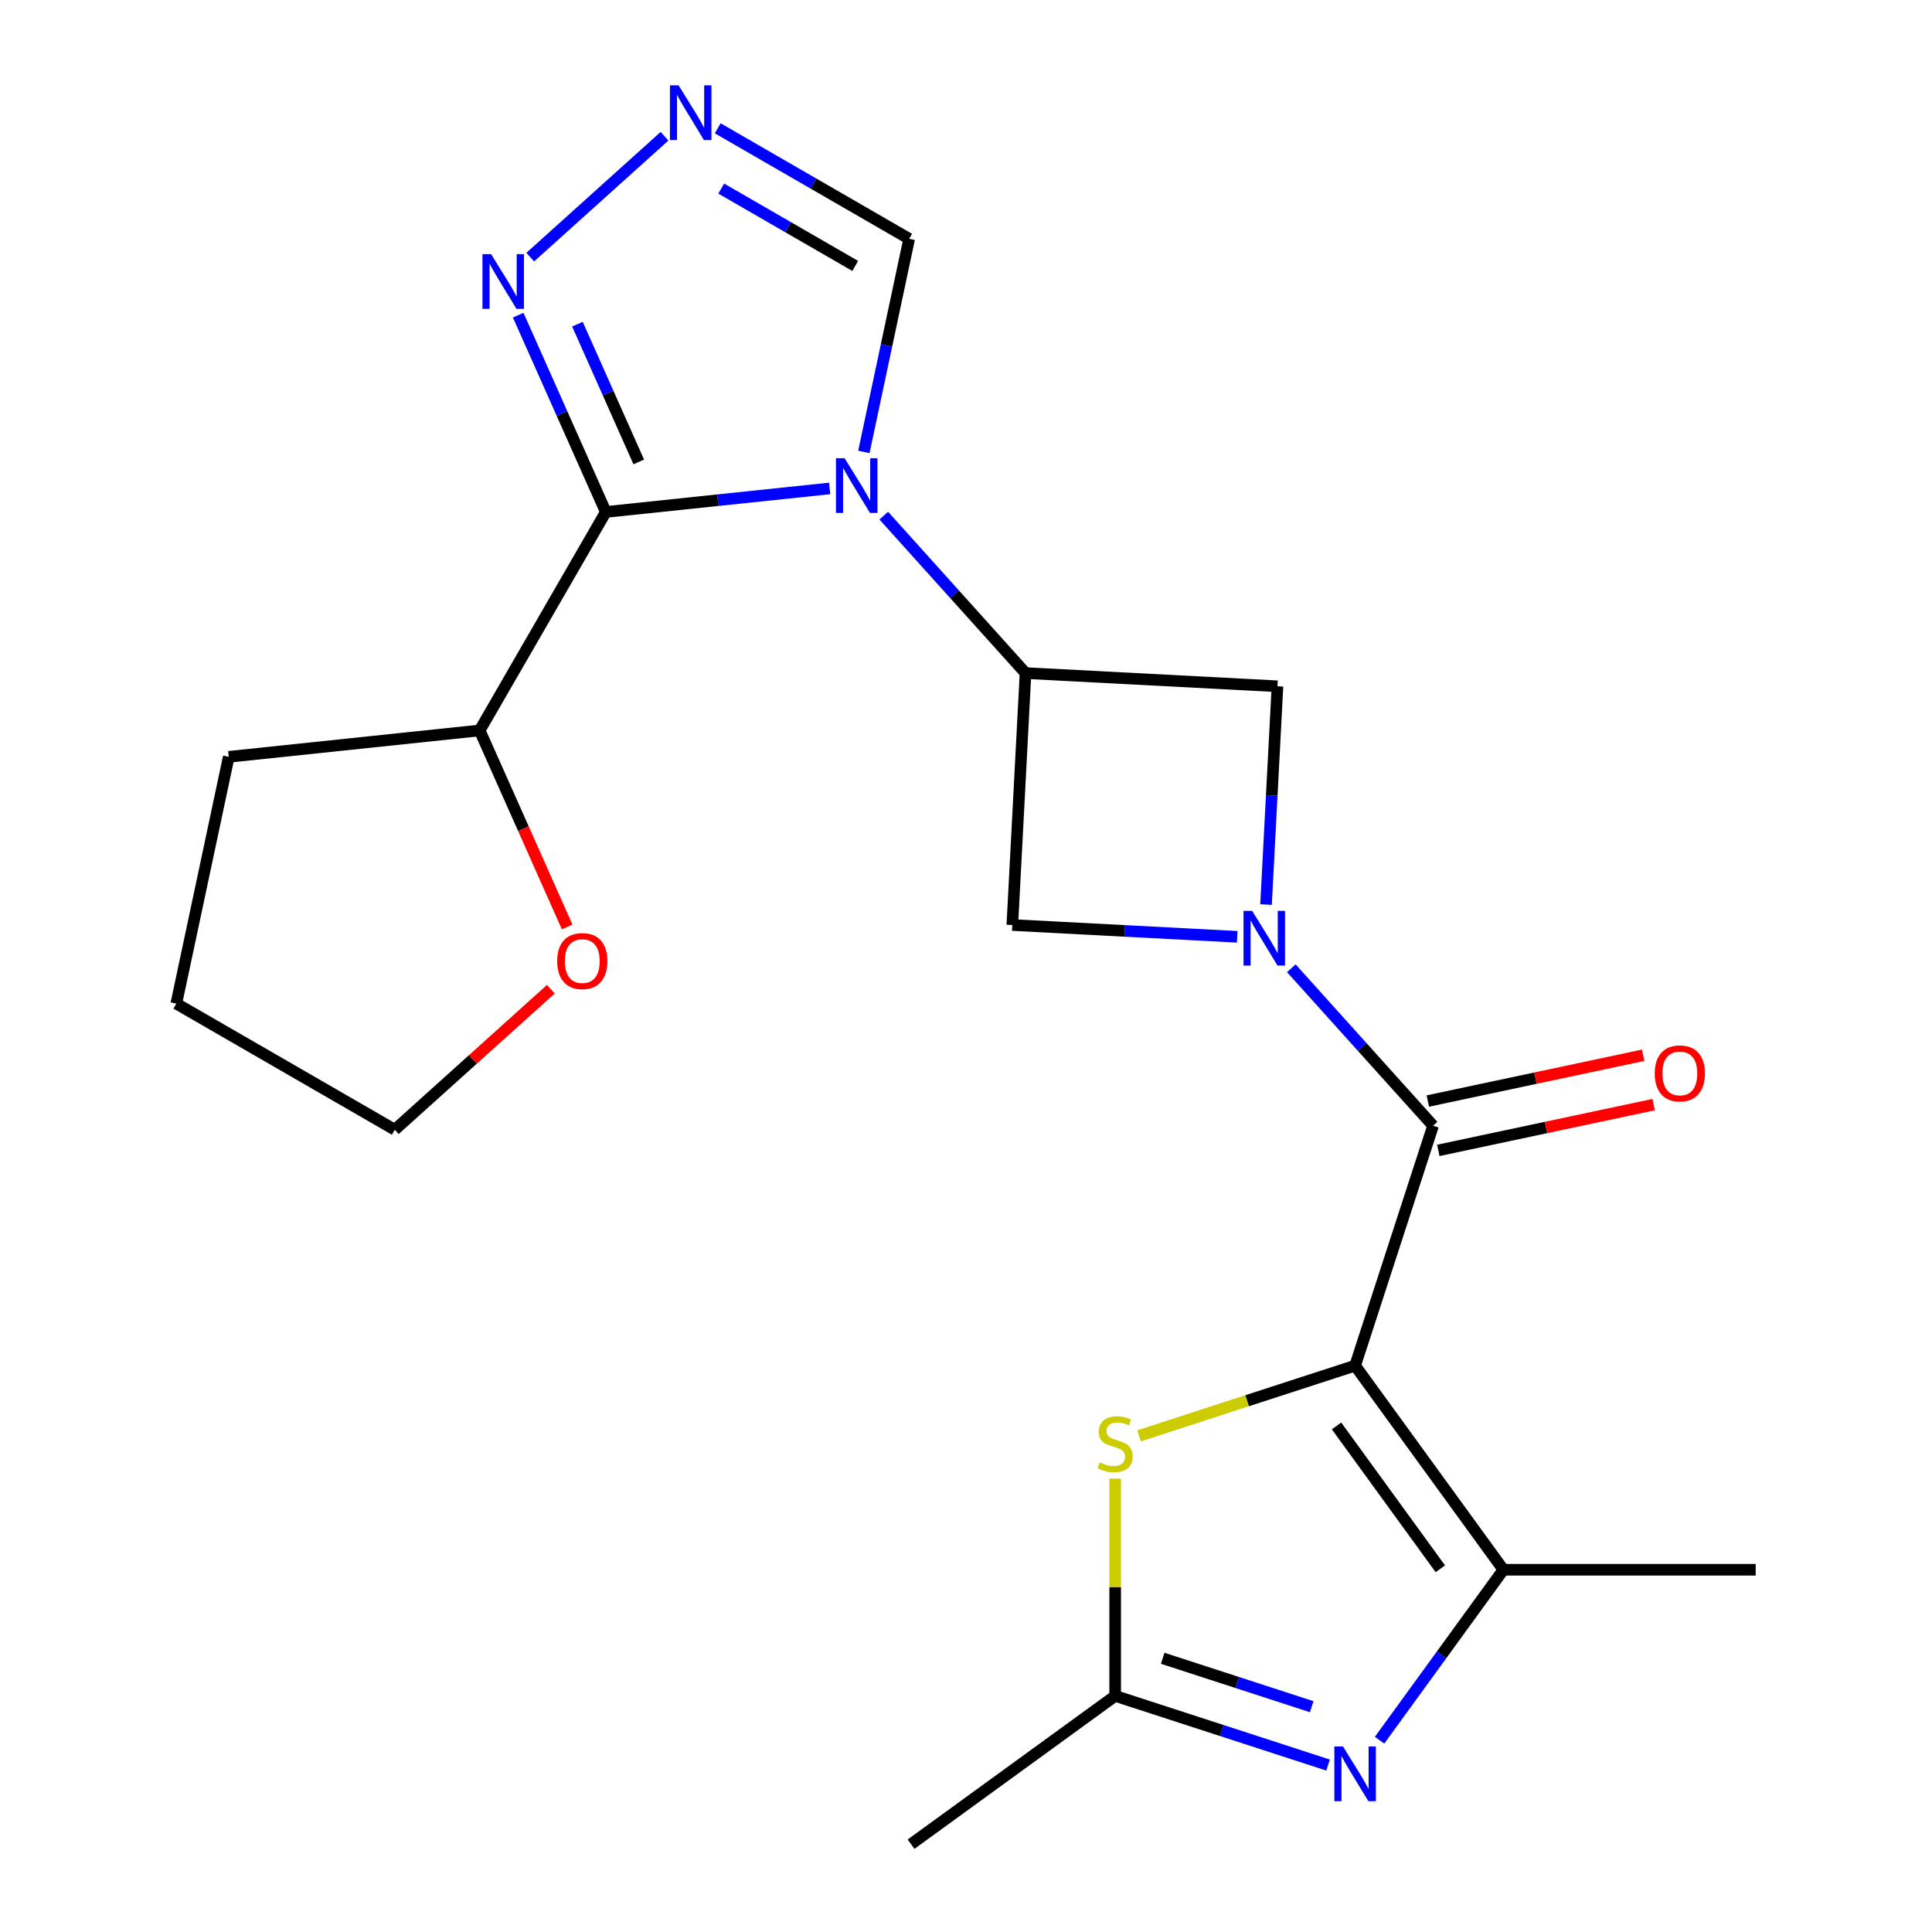 <?xml version='1.0' encoding='iso-8859-1'?>
<svg version='1.1' baseProfile='full'
              xmlns='http://www.w3.org/2000/svg'
                      xmlns:rdkit='http://www.rdkit.org/xml'
                      xmlns:xlink='http://www.w3.org/1999/xlink'
                  xml:space='preserve'
width='1000px' height='1000px' viewBox='0 0 1000 1000'>
<!-- END OF HEADER -->
<rect style='opacity:1.0;fill:#FFFFFF;stroke:none' width='1000' height='1000' x='0' y='0'> </rect>
<path class='bond-3' d='M 701.404,706.857 L 741.756,582.665' style='fill:none;fill-rule:evenodd;stroke:#000000;stroke-width:6px;stroke-linecap:butt;stroke-linejoin:miter;stroke-opacity:1' />
<path class='bond-4' d='M 701.404,706.857 L 778.159,812.5' style='fill:none;fill-rule:evenodd;stroke:#000000;stroke-width:6px;stroke-linecap:butt;stroke-linejoin:miter;stroke-opacity:1' />
<path class='bond-4' d='M 691.789,738.054 L 745.517,812.004' style='fill:none;fill-rule:evenodd;stroke:#000000;stroke-width:6px;stroke-linecap:butt;stroke-linejoin:miter;stroke-opacity:1' />
<path class='bond-7' d='M 701.404,706.857 L 645.481,725.027' style='fill:none;fill-rule:evenodd;stroke:#000000;stroke-width:6px;stroke-linecap:butt;stroke-linejoin:miter;stroke-opacity:1' />
<path class='bond-7' d='M 645.481,725.027 L 589.558,743.198' style='fill:none;fill-rule:evenodd;stroke:#CCCC00;stroke-width:6px;stroke-linecap:butt;stroke-linejoin:miter;stroke-opacity:1' />
<path class='bond-0' d='M 457.438,266.898 L 494.124,307.642' style='fill:none;fill-rule:evenodd;stroke:#0000FF;stroke-width:6px;stroke-linecap:butt;stroke-linejoin:miter;stroke-opacity:1' />
<path class='bond-0' d='M 494.124,307.642 L 530.81,348.386' style='fill:none;fill-rule:evenodd;stroke:#000000;stroke-width:6px;stroke-linecap:butt;stroke-linejoin:miter;stroke-opacity:1' />
<path class='bond-1' d='M 429.429,252.817 L 371.498,258.905' style='fill:none;fill-rule:evenodd;stroke:#0000FF;stroke-width:6px;stroke-linecap:butt;stroke-linejoin:miter;stroke-opacity:1' />
<path class='bond-1' d='M 371.498,258.905 L 313.567,264.994' style='fill:none;fill-rule:evenodd;stroke:#000000;stroke-width:6px;stroke-linecap:butt;stroke-linejoin:miter;stroke-opacity:1' />
<path class='bond-13' d='M 447.138,233.92 L 458.86,178.768' style='fill:none;fill-rule:evenodd;stroke:#0000FF;stroke-width:6px;stroke-linecap:butt;stroke-linejoin:miter;stroke-opacity:1' />
<path class='bond-13' d='M 458.86,178.768 L 470.583,123.616' style='fill:none;fill-rule:evenodd;stroke:#000000;stroke-width:6px;stroke-linecap:butt;stroke-linejoin:miter;stroke-opacity:1' />
<path class='bond-8' d='M 313.567,264.994 L 290.89,214.06' style='fill:none;fill-rule:evenodd;stroke:#000000;stroke-width:6px;stroke-linecap:butt;stroke-linejoin:miter;stroke-opacity:1' />
<path class='bond-8' d='M 290.89,214.06 L 268.212,163.126' style='fill:none;fill-rule:evenodd;stroke:#0000FF;stroke-width:6px;stroke-linecap:butt;stroke-linejoin:miter;stroke-opacity:1' />
<path class='bond-8' d='M 330.622,239.091 L 314.748,203.438' style='fill:none;fill-rule:evenodd;stroke:#000000;stroke-width:6px;stroke-linecap:butt;stroke-linejoin:miter;stroke-opacity:1' />
<path class='bond-8' d='M 314.748,203.438 L 298.874,167.784' style='fill:none;fill-rule:evenodd;stroke:#0000FF;stroke-width:6px;stroke-linecap:butt;stroke-linejoin:miter;stroke-opacity:1' />
<path class='bond-14' d='M 313.567,264.994 L 248.276,378.082' style='fill:none;fill-rule:evenodd;stroke:#000000;stroke-width:6px;stroke-linecap:butt;stroke-linejoin:miter;stroke-opacity:1' />
<path class='bond-2' d='M 668.384,501.177 L 705.07,541.921' style='fill:none;fill-rule:evenodd;stroke:#0000FF;stroke-width:6px;stroke-linecap:butt;stroke-linejoin:miter;stroke-opacity:1' />
<path class='bond-2' d='M 705.07,541.921 L 741.756,582.665' style='fill:none;fill-rule:evenodd;stroke:#000000;stroke-width:6px;stroke-linecap:butt;stroke-linejoin:miter;stroke-opacity:1' />
<path class='bond-11' d='M 655.293,468.199 L 658.253,411.71' style='fill:none;fill-rule:evenodd;stroke:#0000FF;stroke-width:6px;stroke-linecap:butt;stroke-linejoin:miter;stroke-opacity:1' />
<path class='bond-11' d='M 658.253,411.71 L 661.214,355.22' style='fill:none;fill-rule:evenodd;stroke:#000000;stroke-width:6px;stroke-linecap:butt;stroke-linejoin:miter;stroke-opacity:1' />
<path class='bond-12' d='M 640.375,484.89 L 582.176,481.84' style='fill:none;fill-rule:evenodd;stroke:#0000FF;stroke-width:6px;stroke-linecap:butt;stroke-linejoin:miter;stroke-opacity:1' />
<path class='bond-12' d='M 582.176,481.84 L 523.976,478.79' style='fill:none;fill-rule:evenodd;stroke:#000000;stroke-width:6px;stroke-linecap:butt;stroke-linejoin:miter;stroke-opacity:1' />
<path class='bond-15' d='M 744.471,595.438 L 800.203,583.592' style='fill:none;fill-rule:evenodd;stroke:#000000;stroke-width:6px;stroke-linecap:butt;stroke-linejoin:miter;stroke-opacity:1' />
<path class='bond-15' d='M 800.203,583.592 L 855.936,571.746' style='fill:none;fill-rule:evenodd;stroke:#FF0000;stroke-width:6px;stroke-linecap:butt;stroke-linejoin:miter;stroke-opacity:1' />
<path class='bond-15' d='M 739.041,569.893 L 794.774,558.046' style='fill:none;fill-rule:evenodd;stroke:#000000;stroke-width:6px;stroke-linecap:butt;stroke-linejoin:miter;stroke-opacity:1' />
<path class='bond-15' d='M 794.774,558.046 L 850.506,546.2' style='fill:none;fill-rule:evenodd;stroke:#FF0000;stroke-width:6px;stroke-linecap:butt;stroke-linejoin:miter;stroke-opacity:1' />
<path class='bond-6' d='M 778.159,812.5 L 746.111,856.609' style='fill:none;fill-rule:evenodd;stroke:#000000;stroke-width:6px;stroke-linecap:butt;stroke-linejoin:miter;stroke-opacity:1' />
<path class='bond-6' d='M 746.111,856.609 L 714.064,900.719' style='fill:none;fill-rule:evenodd;stroke:#0000FF;stroke-width:6px;stroke-linecap:butt;stroke-linejoin:miter;stroke-opacity:1' />
<path class='bond-17' d='M 778.159,812.5 L 908.741,812.5' style='fill:none;fill-rule:evenodd;stroke:#000000;stroke-width:6px;stroke-linecap:butt;stroke-linejoin:miter;stroke-opacity:1' />
<path class='bond-5' d='M 530.81,348.386 L 523.976,478.79' style='fill:none;fill-rule:evenodd;stroke:#000000;stroke-width:6px;stroke-linecap:butt;stroke-linejoin:miter;stroke-opacity:1' />
<path class='bond-23' d='M 530.81,348.386 L 661.214,355.22' style='fill:none;fill-rule:evenodd;stroke:#000000;stroke-width:6px;stroke-linecap:butt;stroke-linejoin:miter;stroke-opacity:1' />
<path class='bond-22' d='M 687.4,913.593 L 632.306,895.692' style='fill:none;fill-rule:evenodd;stroke:#0000FF;stroke-width:6px;stroke-linecap:butt;stroke-linejoin:miter;stroke-opacity:1' />
<path class='bond-22' d='M 632.306,895.692 L 577.213,877.791' style='fill:none;fill-rule:evenodd;stroke:#000000;stroke-width:6px;stroke-linecap:butt;stroke-linejoin:miter;stroke-opacity:1' />
<path class='bond-22' d='M 678.942,883.384 L 640.377,870.854' style='fill:none;fill-rule:evenodd;stroke:#0000FF;stroke-width:6px;stroke-linecap:butt;stroke-linejoin:miter;stroke-opacity:1' />
<path class='bond-22' d='M 640.377,870.854 L 601.811,858.323' style='fill:none;fill-rule:evenodd;stroke:#000000;stroke-width:6px;stroke-linecap:butt;stroke-linejoin:miter;stroke-opacity:1' />
<path class='bond-9' d='M 577.213,765.353 L 577.213,821.572' style='fill:none;fill-rule:evenodd;stroke:#CCCC00;stroke-width:6px;stroke-linecap:butt;stroke-linejoin:miter;stroke-opacity:1' />
<path class='bond-9' d='M 577.213,821.572 L 577.213,877.791' style='fill:none;fill-rule:evenodd;stroke:#000000;stroke-width:6px;stroke-linecap:butt;stroke-linejoin:miter;stroke-opacity:1' />
<path class='bond-24' d='M 274.459,133.092 L 343.962,70.51' style='fill:none;fill-rule:evenodd;stroke:#0000FF;stroke-width:6px;stroke-linecap:butt;stroke-linejoin:miter;stroke-opacity:1' />
<path class='bond-18' d='M 577.213,877.791 L 471.57,954.545' style='fill:none;fill-rule:evenodd;stroke:#000000;stroke-width:6px;stroke-linecap:butt;stroke-linejoin:miter;stroke-opacity:1' />
<path class='bond-10' d='M 371.5,66.41 L 421.042,95.013' style='fill:none;fill-rule:evenodd;stroke:#0000FF;stroke-width:6px;stroke-linecap:butt;stroke-linejoin:miter;stroke-opacity:1' />
<path class='bond-10' d='M 421.042,95.013 L 470.583,123.616' style='fill:none;fill-rule:evenodd;stroke:#000000;stroke-width:6px;stroke-linecap:butt;stroke-linejoin:miter;stroke-opacity:1' />
<path class='bond-10' d='M 373.305,97.609 L 407.984,117.631' style='fill:none;fill-rule:evenodd;stroke:#0000FF;stroke-width:6px;stroke-linecap:butt;stroke-linejoin:miter;stroke-opacity:1' />
<path class='bond-10' d='M 407.984,117.631 L 442.663,137.653' style='fill:none;fill-rule:evenodd;stroke:#000000;stroke-width:6px;stroke-linecap:butt;stroke-linejoin:miter;stroke-opacity:1' />
<path class='bond-16' d='M 248.276,378.082 L 270.917,428.936' style='fill:none;fill-rule:evenodd;stroke:#000000;stroke-width:6px;stroke-linecap:butt;stroke-linejoin:miter;stroke-opacity:1' />
<path class='bond-16' d='M 270.917,428.936 L 293.559,479.79' style='fill:none;fill-rule:evenodd;stroke:#FF0000;stroke-width:6px;stroke-linecap:butt;stroke-linejoin:miter;stroke-opacity:1' />
<path class='bond-20' d='M 248.276,378.082 L 118.409,391.731' style='fill:none;fill-rule:evenodd;stroke:#000000;stroke-width:6px;stroke-linecap:butt;stroke-linejoin:miter;stroke-opacity:1' />
<path class='bond-19' d='M 285.124,512.019 L 244.735,548.385' style='fill:none;fill-rule:evenodd;stroke:#FF0000;stroke-width:6px;stroke-linecap:butt;stroke-linejoin:miter;stroke-opacity:1' />
<path class='bond-19' d='M 244.735,548.385 L 204.347,584.751' style='fill:none;fill-rule:evenodd;stroke:#000000;stroke-width:6px;stroke-linecap:butt;stroke-linejoin:miter;stroke-opacity:1' />
<path class='bond-25' d='M 204.347,584.751 L 91.259,519.46' style='fill:none;fill-rule:evenodd;stroke:#000000;stroke-width:6px;stroke-linecap:butt;stroke-linejoin:miter;stroke-opacity:1' />
<path class='bond-21' d='M 118.409,391.731 L 91.259,519.46' style='fill:none;fill-rule:evenodd;stroke:#000000;stroke-width:6px;stroke-linecap:butt;stroke-linejoin:miter;stroke-opacity:1' />
<path  class='atom-1' d='M 437.174 237.185
L 446.454 252.185
Q 447.374 253.665, 448.854 256.345
Q 450.334 259.025, 450.414 259.185
L 450.414 237.185
L 454.174 237.185
L 454.174 265.505
L 450.294 265.505
L 440.334 249.105
Q 439.174 247.185, 437.934 244.985
Q 436.734 242.785, 436.374 242.105
L 436.374 265.505
L 432.694 265.505
L 432.694 237.185
L 437.174 237.185
' fill='#0000FF'/>
<path  class='atom-3' d='M 648.12 471.464
L 657.4 486.464
Q 658.32 487.944, 659.8 490.624
Q 661.28 493.304, 661.36 493.464
L 661.36 471.464
L 665.12 471.464
L 665.12 499.784
L 661.24 499.784
L 651.28 483.384
Q 650.12 481.464, 648.88 479.264
Q 647.68 477.064, 647.32 476.384
L 647.32 499.784
L 643.64 499.784
L 643.64 471.464
L 648.12 471.464
' fill='#0000FF'/>
<path  class='atom-7' d='M 695.144 903.983
L 704.424 918.983
Q 705.344 920.463, 706.824 923.143
Q 708.304 925.823, 708.384 925.983
L 708.384 903.983
L 712.144 903.983
L 712.144 932.303
L 708.264 932.303
L 698.304 915.903
Q 697.144 913.983, 695.904 911.783
Q 694.704 909.583, 694.344 908.903
L 694.344 932.303
L 690.664 932.303
L 690.664 903.983
L 695.144 903.983
' fill='#0000FF'/>
<path  class='atom-8' d='M 569.213 756.929
Q 569.533 757.049, 570.853 757.609
Q 572.173 758.169, 573.613 758.529
Q 575.093 758.849, 576.533 758.849
Q 579.213 758.849, 580.773 757.569
Q 582.333 756.249, 582.333 753.969
Q 582.333 752.409, 581.533 751.449
Q 580.773 750.489, 579.573 749.969
Q 578.373 749.449, 576.373 748.849
Q 573.853 748.089, 572.333 747.369
Q 570.853 746.649, 569.773 745.129
Q 568.733 743.609, 568.733 741.049
Q 568.733 737.489, 571.133 735.289
Q 573.573 733.089, 578.373 733.089
Q 581.653 733.089, 585.373 734.649
L 584.453 737.729
Q 581.053 736.329, 578.493 736.329
Q 575.733 736.329, 574.213 737.489
Q 572.693 738.609, 572.733 740.569
Q 572.733 742.089, 573.493 743.009
Q 574.293 743.929, 575.413 744.449
Q 576.573 744.969, 578.493 745.569
Q 581.053 746.369, 582.573 747.169
Q 584.093 747.969, 585.173 749.609
Q 586.293 751.209, 586.293 753.969
Q 586.293 757.889, 583.653 760.009
Q 581.053 762.089, 576.693 762.089
Q 574.173 762.089, 572.253 761.529
Q 570.373 761.009, 568.133 760.089
L 569.213 756.929
' fill='#CCCC00'/>
<path  class='atom-9' d='M 254.194 131.541
L 263.474 146.541
Q 264.394 148.021, 265.874 150.701
Q 267.354 153.381, 267.434 153.541
L 267.434 131.541
L 271.194 131.541
L 271.194 159.861
L 267.314 159.861
L 257.354 143.461
Q 256.194 141.541, 254.954 139.341
Q 253.754 137.141, 253.394 136.461
L 253.394 159.861
L 249.714 159.861
L 249.714 131.541
L 254.194 131.541
' fill='#0000FF'/>
<path  class='atom-11' d='M 351.236 44.165
L 360.516 59.165
Q 361.436 60.645, 362.916 63.325
Q 364.396 66.005, 364.476 66.165
L 364.476 44.165
L 368.236 44.165
L 368.236 72.485
L 364.356 72.485
L 354.396 56.085
Q 353.236 54.165, 351.996 51.965
Q 350.796 49.765, 350.436 49.085
L 350.436 72.485
L 346.756 72.485
L 346.756 44.165
L 351.236 44.165
' fill='#0000FF'/>
<path  class='atom-16' d='M 856.485 555.596
Q 856.485 548.796, 859.845 544.996
Q 863.205 541.196, 869.485 541.196
Q 875.765 541.196, 879.125 544.996
Q 882.485 548.796, 882.485 555.596
Q 882.485 562.476, 879.085 566.396
Q 875.685 570.276, 869.485 570.276
Q 863.245 570.276, 859.845 566.396
Q 856.485 562.516, 856.485 555.596
M 869.485 567.076
Q 873.805 567.076, 876.125 564.196
Q 878.485 561.276, 878.485 555.596
Q 878.485 550.036, 876.125 547.236
Q 873.805 544.396, 869.485 544.396
Q 865.165 544.396, 862.805 547.196
Q 860.485 549.996, 860.485 555.596
Q 860.485 561.316, 862.805 564.196
Q 865.165 567.076, 869.485 567.076
' fill='#FF0000'/>
<path  class='atom-17' d='M 288.388 497.455
Q 288.388 490.655, 291.748 486.855
Q 295.108 483.055, 301.388 483.055
Q 307.668 483.055, 311.028 486.855
Q 314.388 490.655, 314.388 497.455
Q 314.388 504.335, 310.988 508.255
Q 307.588 512.135, 301.388 512.135
Q 295.148 512.135, 291.748 508.255
Q 288.388 504.375, 288.388 497.455
M 301.388 508.935
Q 305.708 508.935, 308.028 506.055
Q 310.388 503.135, 310.388 497.455
Q 310.388 491.895, 308.028 489.095
Q 305.708 486.255, 301.388 486.255
Q 297.068 486.255, 294.708 489.055
Q 292.388 491.855, 292.388 497.455
Q 292.388 503.175, 294.708 506.055
Q 297.068 508.935, 301.388 508.935
' fill='#FF0000'/>
</svg>
